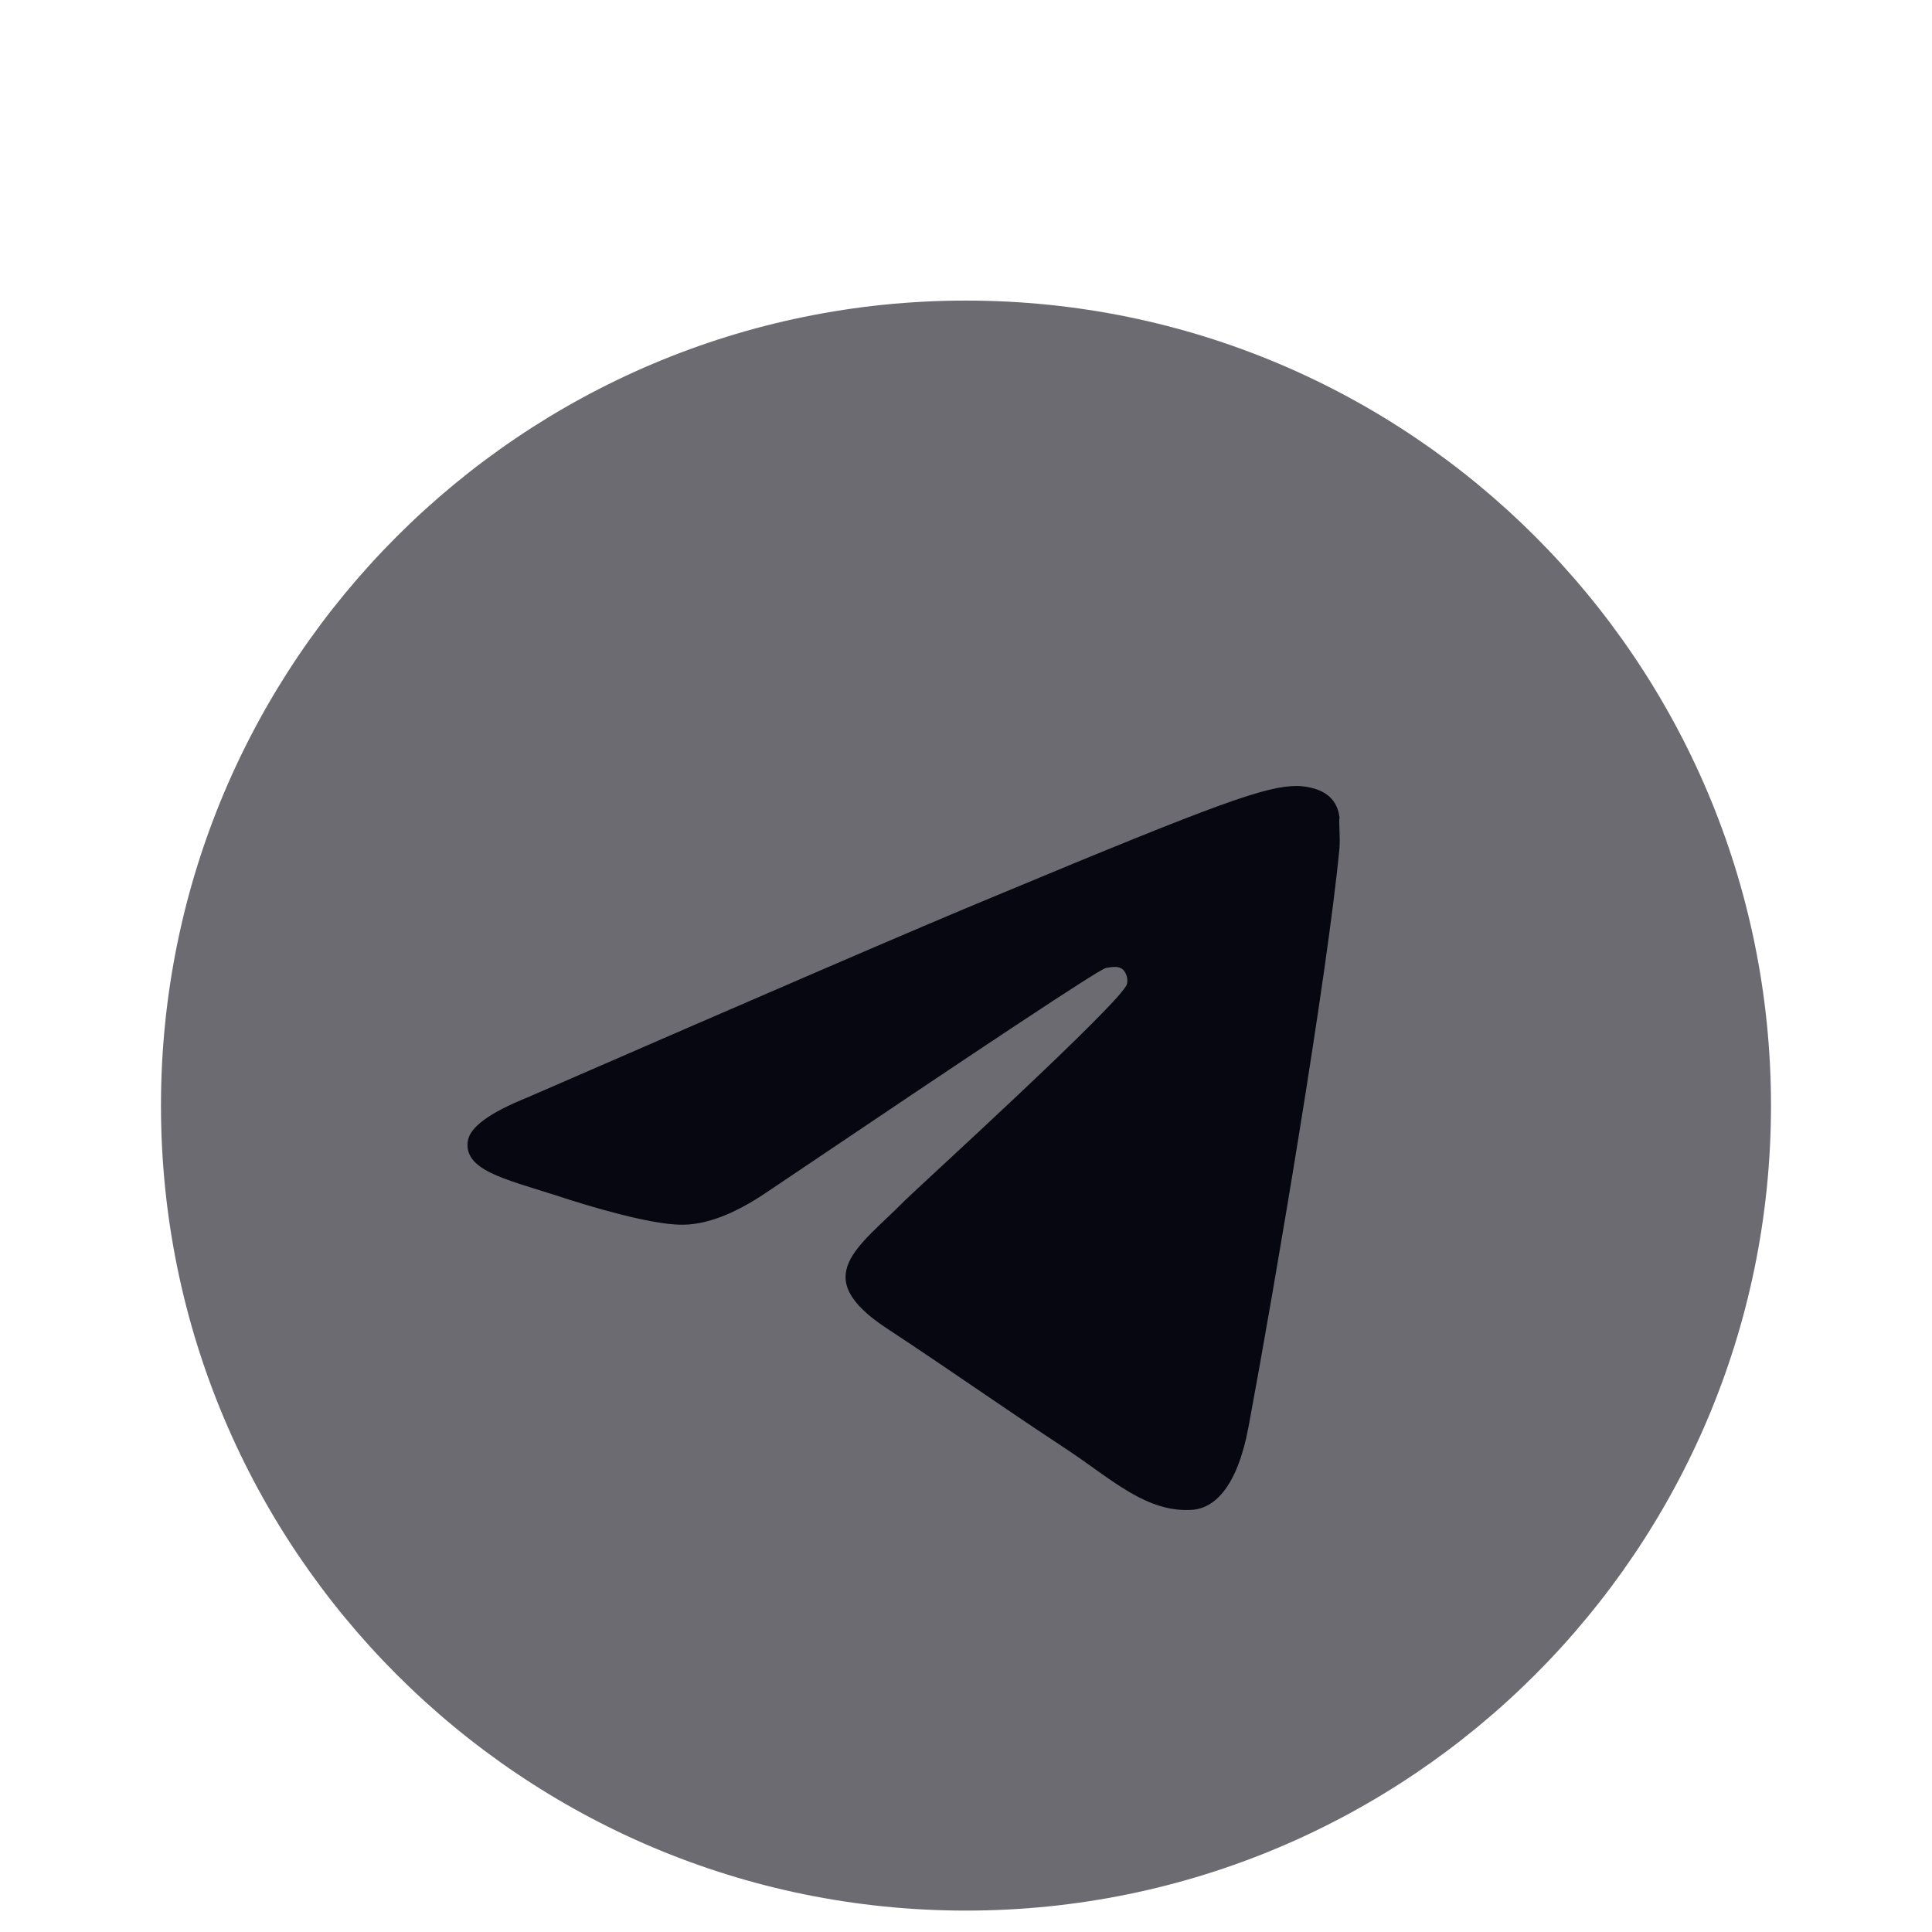 <?xml version="1.0" encoding="UTF-8"?> <svg xmlns="http://www.w3.org/2000/svg" width="50" height="50" viewBox="0 0 50 50" fill="none"><circle cx="24" cy="29.778" r="15" fill="#070711"></circle><path d="M24.999 7.779C13.499 7.779 4.166 17.112 4.166 28.612C4.166 40.112 13.499 49.446 24.999 49.446C36.499 49.446 45.833 40.112 45.833 28.612C45.833 17.112 36.499 7.779 24.999 7.779ZM34.666 21.945C34.353 25.237 32.999 33.237 32.312 36.925C32.02 38.487 31.437 39.008 30.895 39.071C29.687 39.175 28.77 38.279 27.604 37.508C25.77 36.3 24.729 35.55 22.958 34.383C20.895 33.029 22.229 32.279 23.416 31.07C23.729 30.758 29.062 25.904 29.166 25.466C29.18 25.4 29.179 25.331 29.16 25.266C29.142 25.201 29.108 25.141 29.062 25.091C28.937 24.987 28.77 25.029 28.624 25.05C28.437 25.091 25.52 27.029 19.833 30.862C18.999 31.425 18.249 31.716 17.583 31.695C16.833 31.675 15.416 31.279 14.354 30.925C13.041 30.508 12.02 30.279 12.104 29.55C12.145 29.175 12.666 28.8 13.645 28.404C19.729 25.758 23.77 24.008 25.791 23.175C31.583 20.758 32.77 20.341 33.562 20.341C33.728 20.341 34.124 20.383 34.374 20.591C34.583 20.758 34.645 20.987 34.666 21.154C34.645 21.279 34.687 21.654 34.666 21.945Z" fill="#6B6B71"></path></svg> 